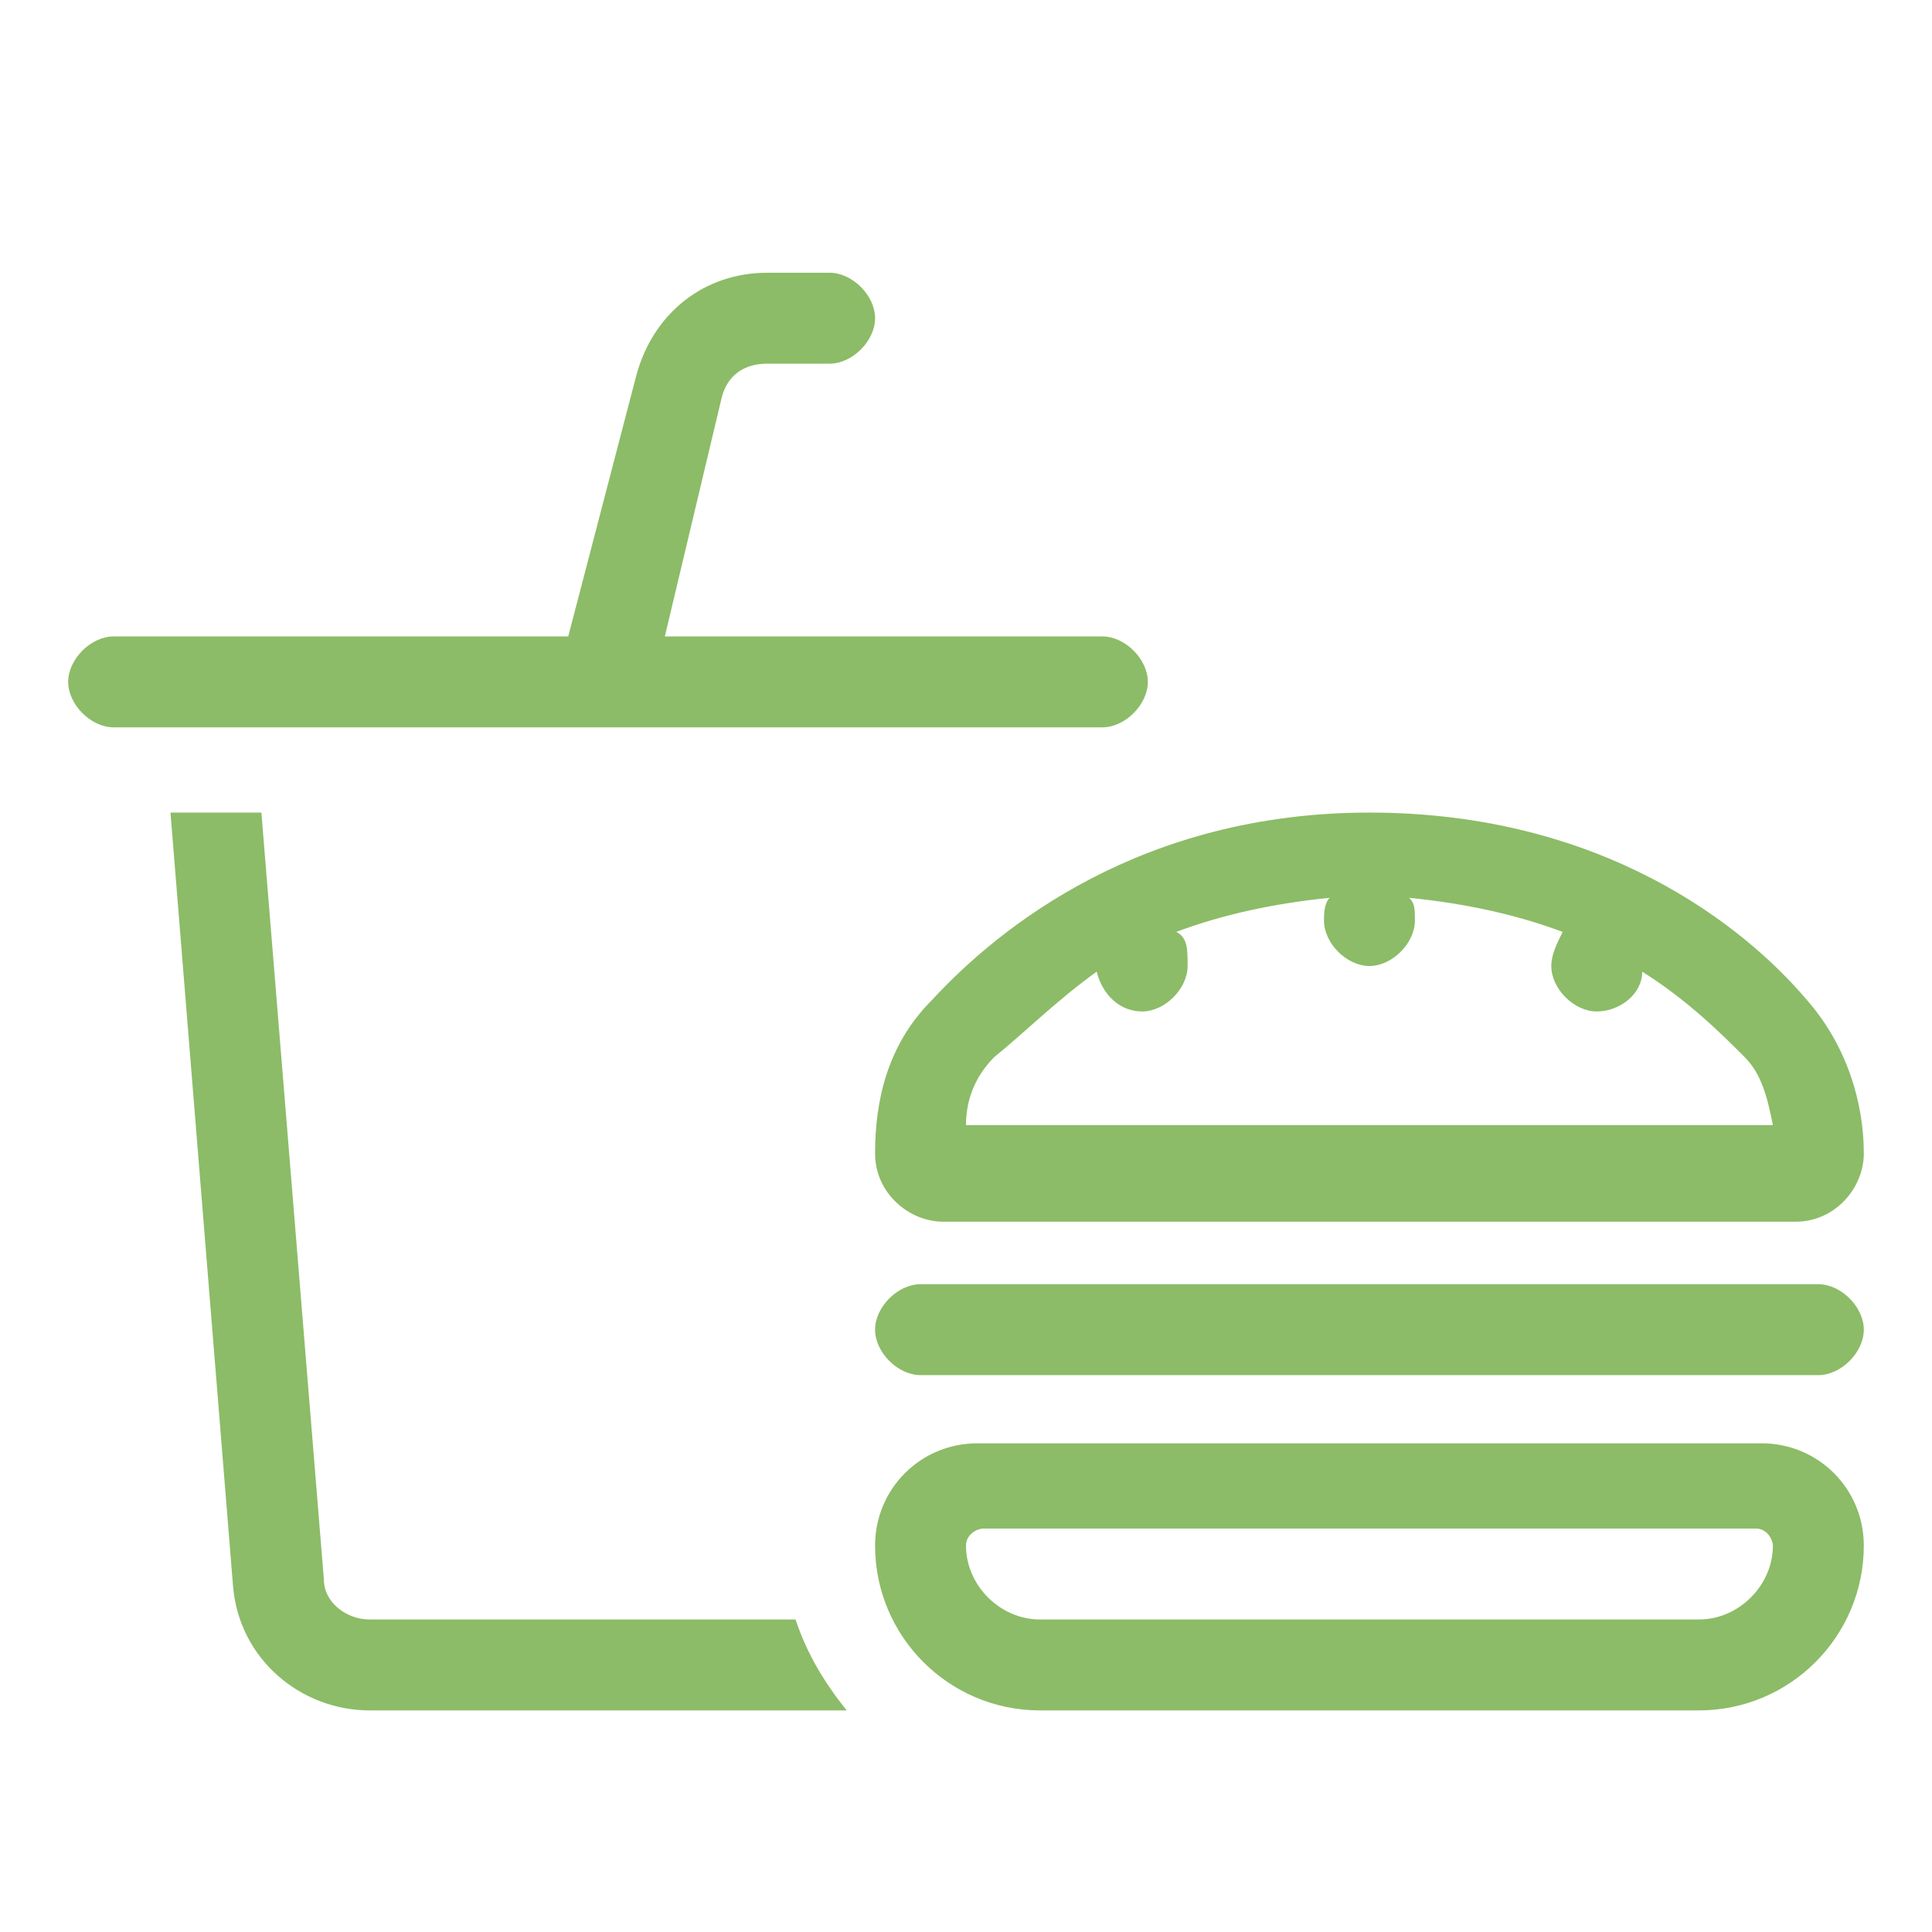 <?xml version="1.0" encoding="UTF-8"?> <svg xmlns="http://www.w3.org/2000/svg" xmlns:xlink="http://www.w3.org/1999/xlink" version="1.1" id="Layer_1" x="0px" y="0px" viewBox="0 0 34 34" style="enable-background:new 0 0 34 34;" xml:space="preserve"> <style type="text/css"> .st0{fill:#8CBC67;} </style> <g> <path class="st0" d="M11.2,6.6c0.3-1.1,1.2-1.8,2.3-1.8h1.1c0.4,0,0.8,0.4,0.8,0.8c0,0.4-0.4,0.8-0.8,0.8h-1.1 c-0.4,0-0.7,0.2-0.8,0.6l-1,4.2h7.7c0.4,0,0.8,0.4,0.8,0.8c0,0.4-0.4,0.8-0.8,0.8h-4h-4.7c0,0,0,0,0,0H2c-0.4,0-0.8-0.4-0.8-0.8 c0-0.4,0.4-0.8,0.8-0.8H10L11.2,6.6z M4.1,27.9L3,14.3h1.6l1.1,13.5c0,0.4,0.4,0.7,0.8,0.7H14c0.2,0.6,0.5,1.1,0.9,1.6 c0,0-0.1,0-0.1,0H6.5C5.3,30.1,4.2,29.2,4.1,27.9z M15.4,27.2c0-1,0.8-1.8,1.8-1.8H31c1,0,1.8,0.8,1.8,1.8c0,1.6-1.3,2.9-2.9,2.9 H18.3C16.7,30.1,15.4,28.8,15.4,27.2L15.4,27.2z M24.1,14.3c4.1,0,6.6,2,7.7,3.3c0.7,0.8,1,1.8,1,2.7c0,0.6-0.5,1.2-1.2,1.2H16.6 c-0.6,0-1.2-0.5-1.2-1.2c0-0.9,0.2-1.9,1-2.7C17.6,16.3,20.1,14.3,24.1,14.3z M15.4,23.4c0-0.4,0.4-0.8,0.8-0.8H32 c0.4,0,0.8,0.4,0.8,0.8c0,0.4-0.4,0.8-0.8,0.8H16.2C15.8,24.2,15.4,23.8,15.4,23.4z M17.3,26.9c-0.1,0-0.3,0.1-0.3,0.3 c0,0.7,0.6,1.3,1.3,1.3h11.6c0.7,0,1.3-0.6,1.3-1.3c0-0.1-0.1-0.3-0.3-0.3H17.3L17.3,26.9z M17.5,18.6c-0.3,0.3-0.5,0.7-0.5,1.2 h14.2c-0.1-0.5-0.2-0.9-0.5-1.2c-0.4-0.4-1-1-1.8-1.5c0,0.4-0.4,0.7-0.8,0.7c-0.4,0-0.8-0.4-0.8-0.8c0-0.2,0.1-0.4,0.2-0.6 c-0.8-0.3-1.7-0.5-2.7-0.6c0.1,0.1,0.1,0.2,0.1,0.4c0,0.4-0.4,0.8-0.8,0.8s-0.8-0.4-0.8-0.8c0-0.1,0-0.3,0.1-0.4 c-1,0.1-1.9,0.3-2.7,0.6c0.2,0.1,0.2,0.3,0.2,0.6c0,0.4-0.4,0.8-0.8,0.8c-0.4,0-0.7-0.3-0.8-0.7C18.6,17.6,18,18.2,17.5,18.6 L17.5,18.6z"></path> </g> </svg> 